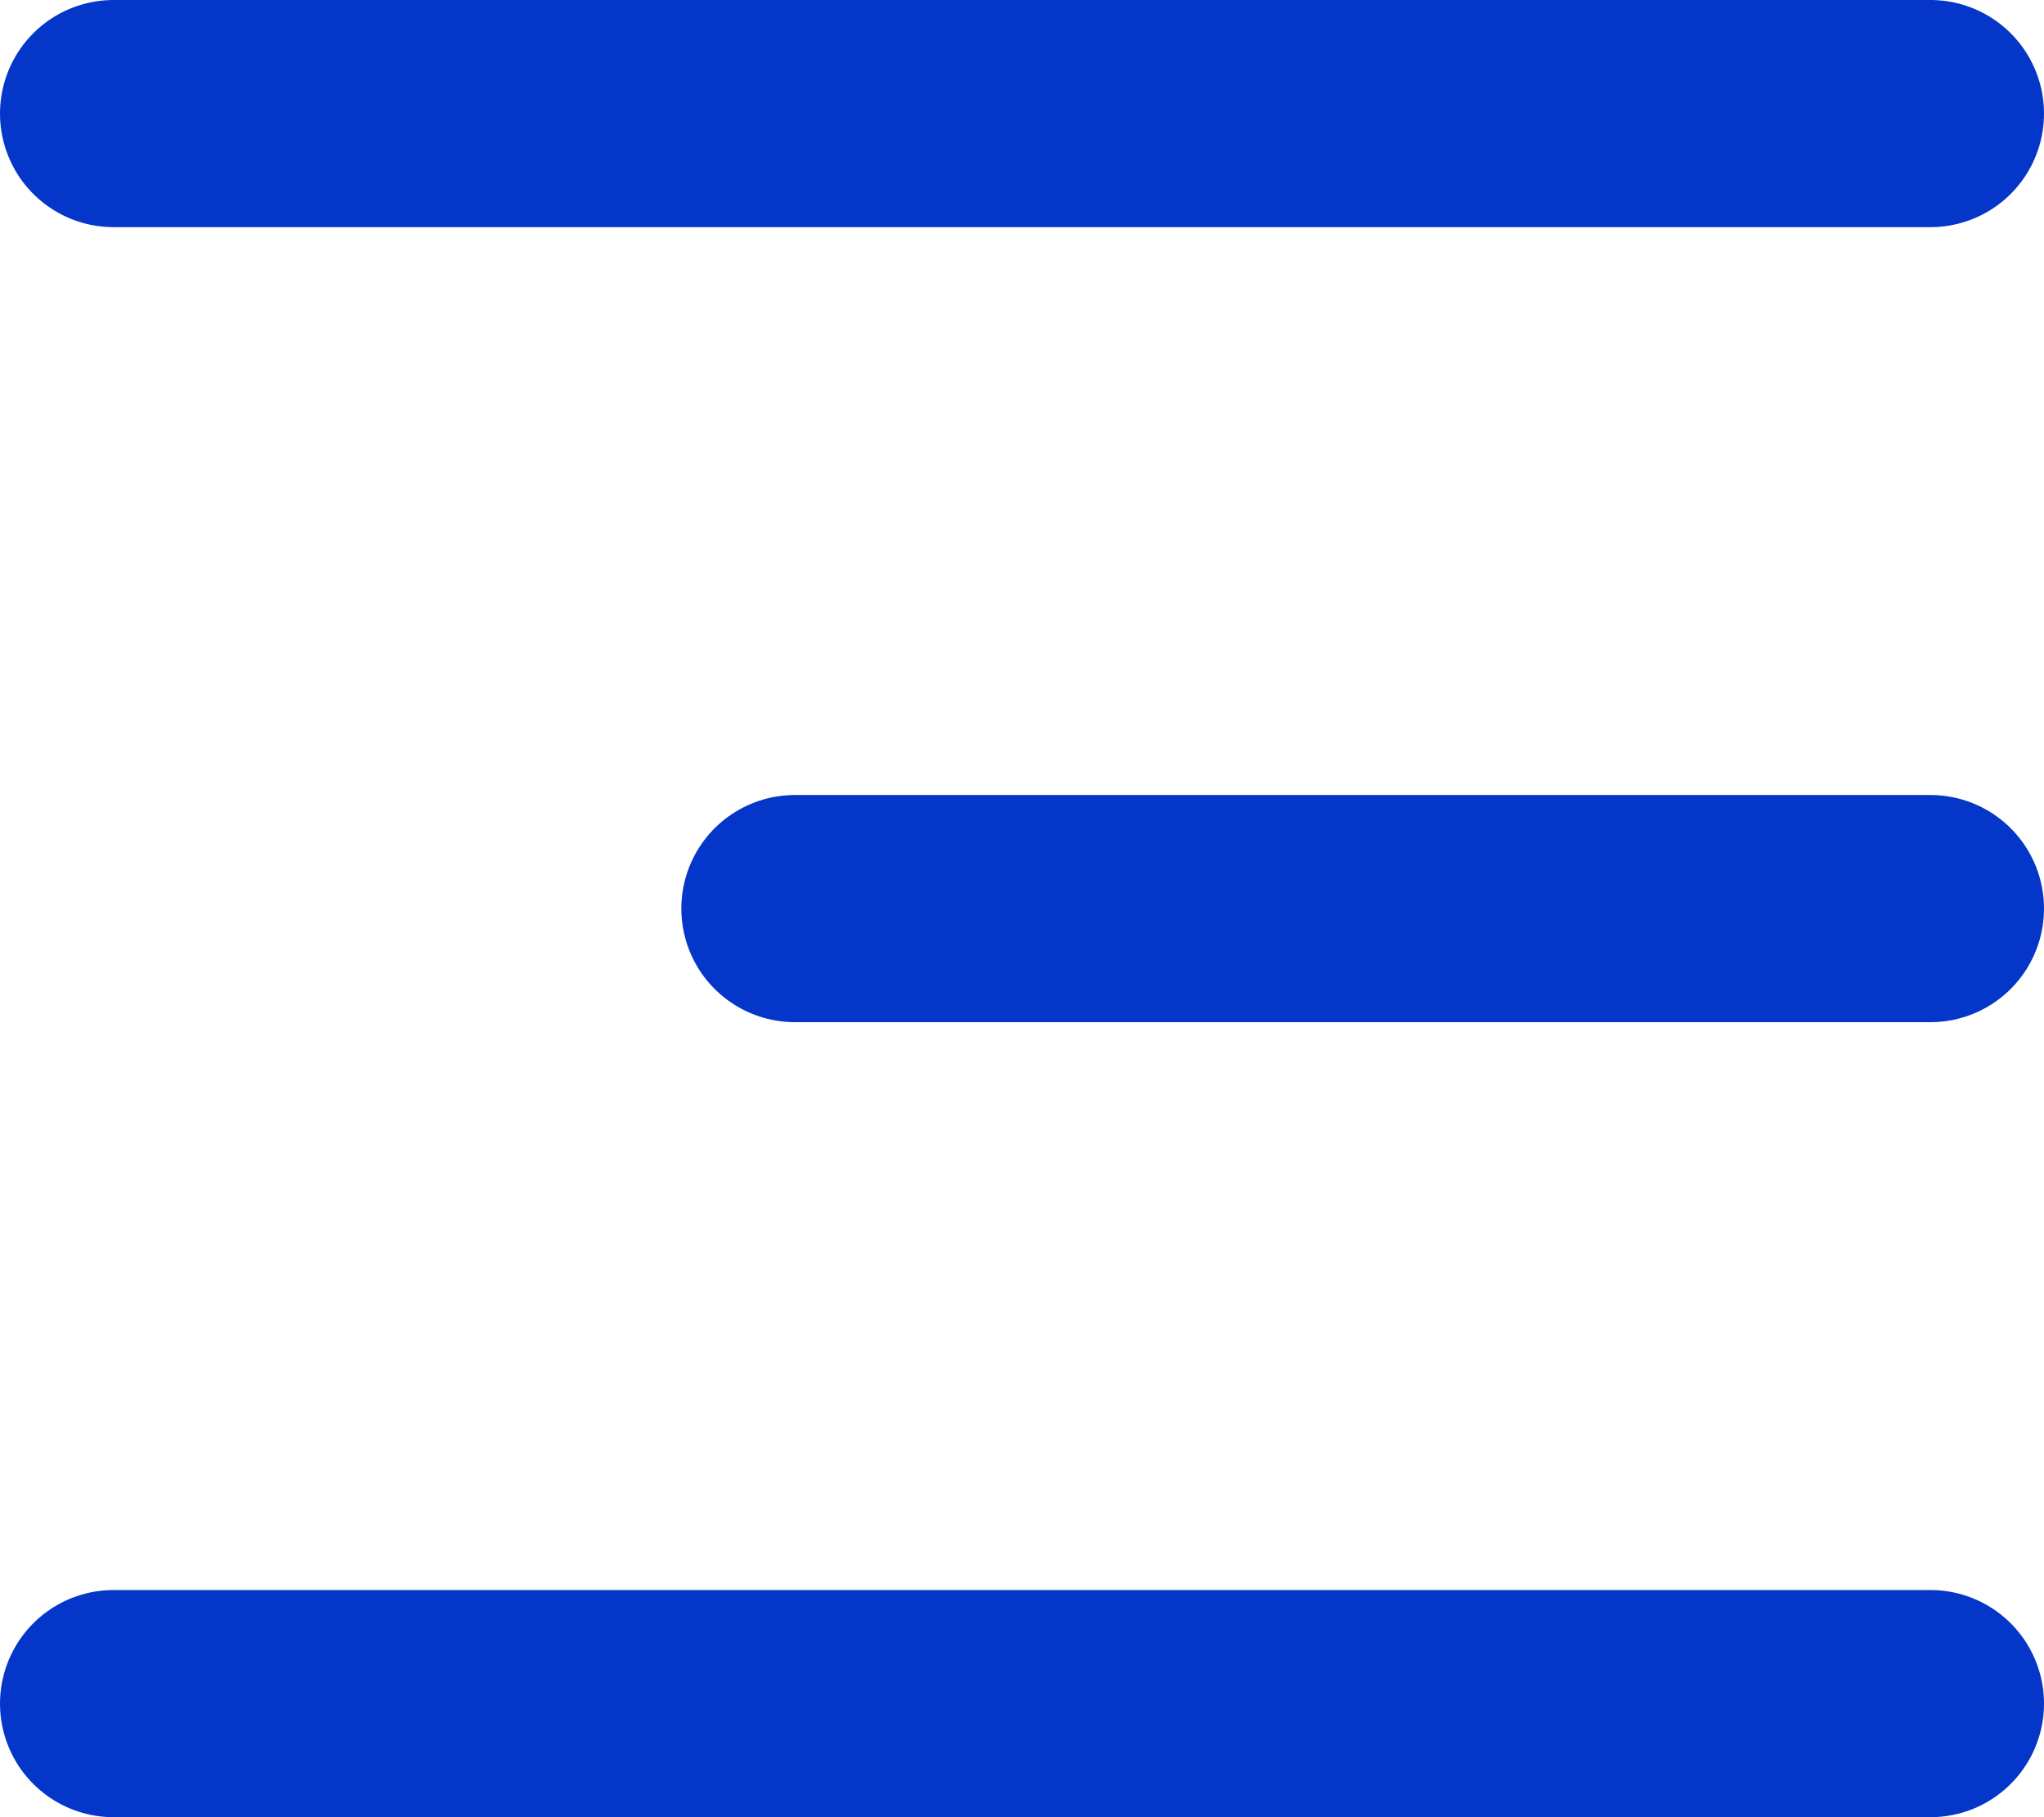 <svg xmlns="http://www.w3.org/2000/svg" width="18" height="16" viewBox="0 0 18 16" fill="none"><path d="M17 8L7 8" stroke="#0436C9" stroke-width="2" stroke-linecap="round" stroke-linejoin="round"></path><path d="M17 1L1 1" stroke="#0436C9" stroke-width="2" stroke-linecap="round" stroke-linejoin="round"></path><path d="M17 15L1 15" stroke="#0436C9" stroke-width="2" stroke-linecap="round" stroke-linejoin="round"></path></svg>